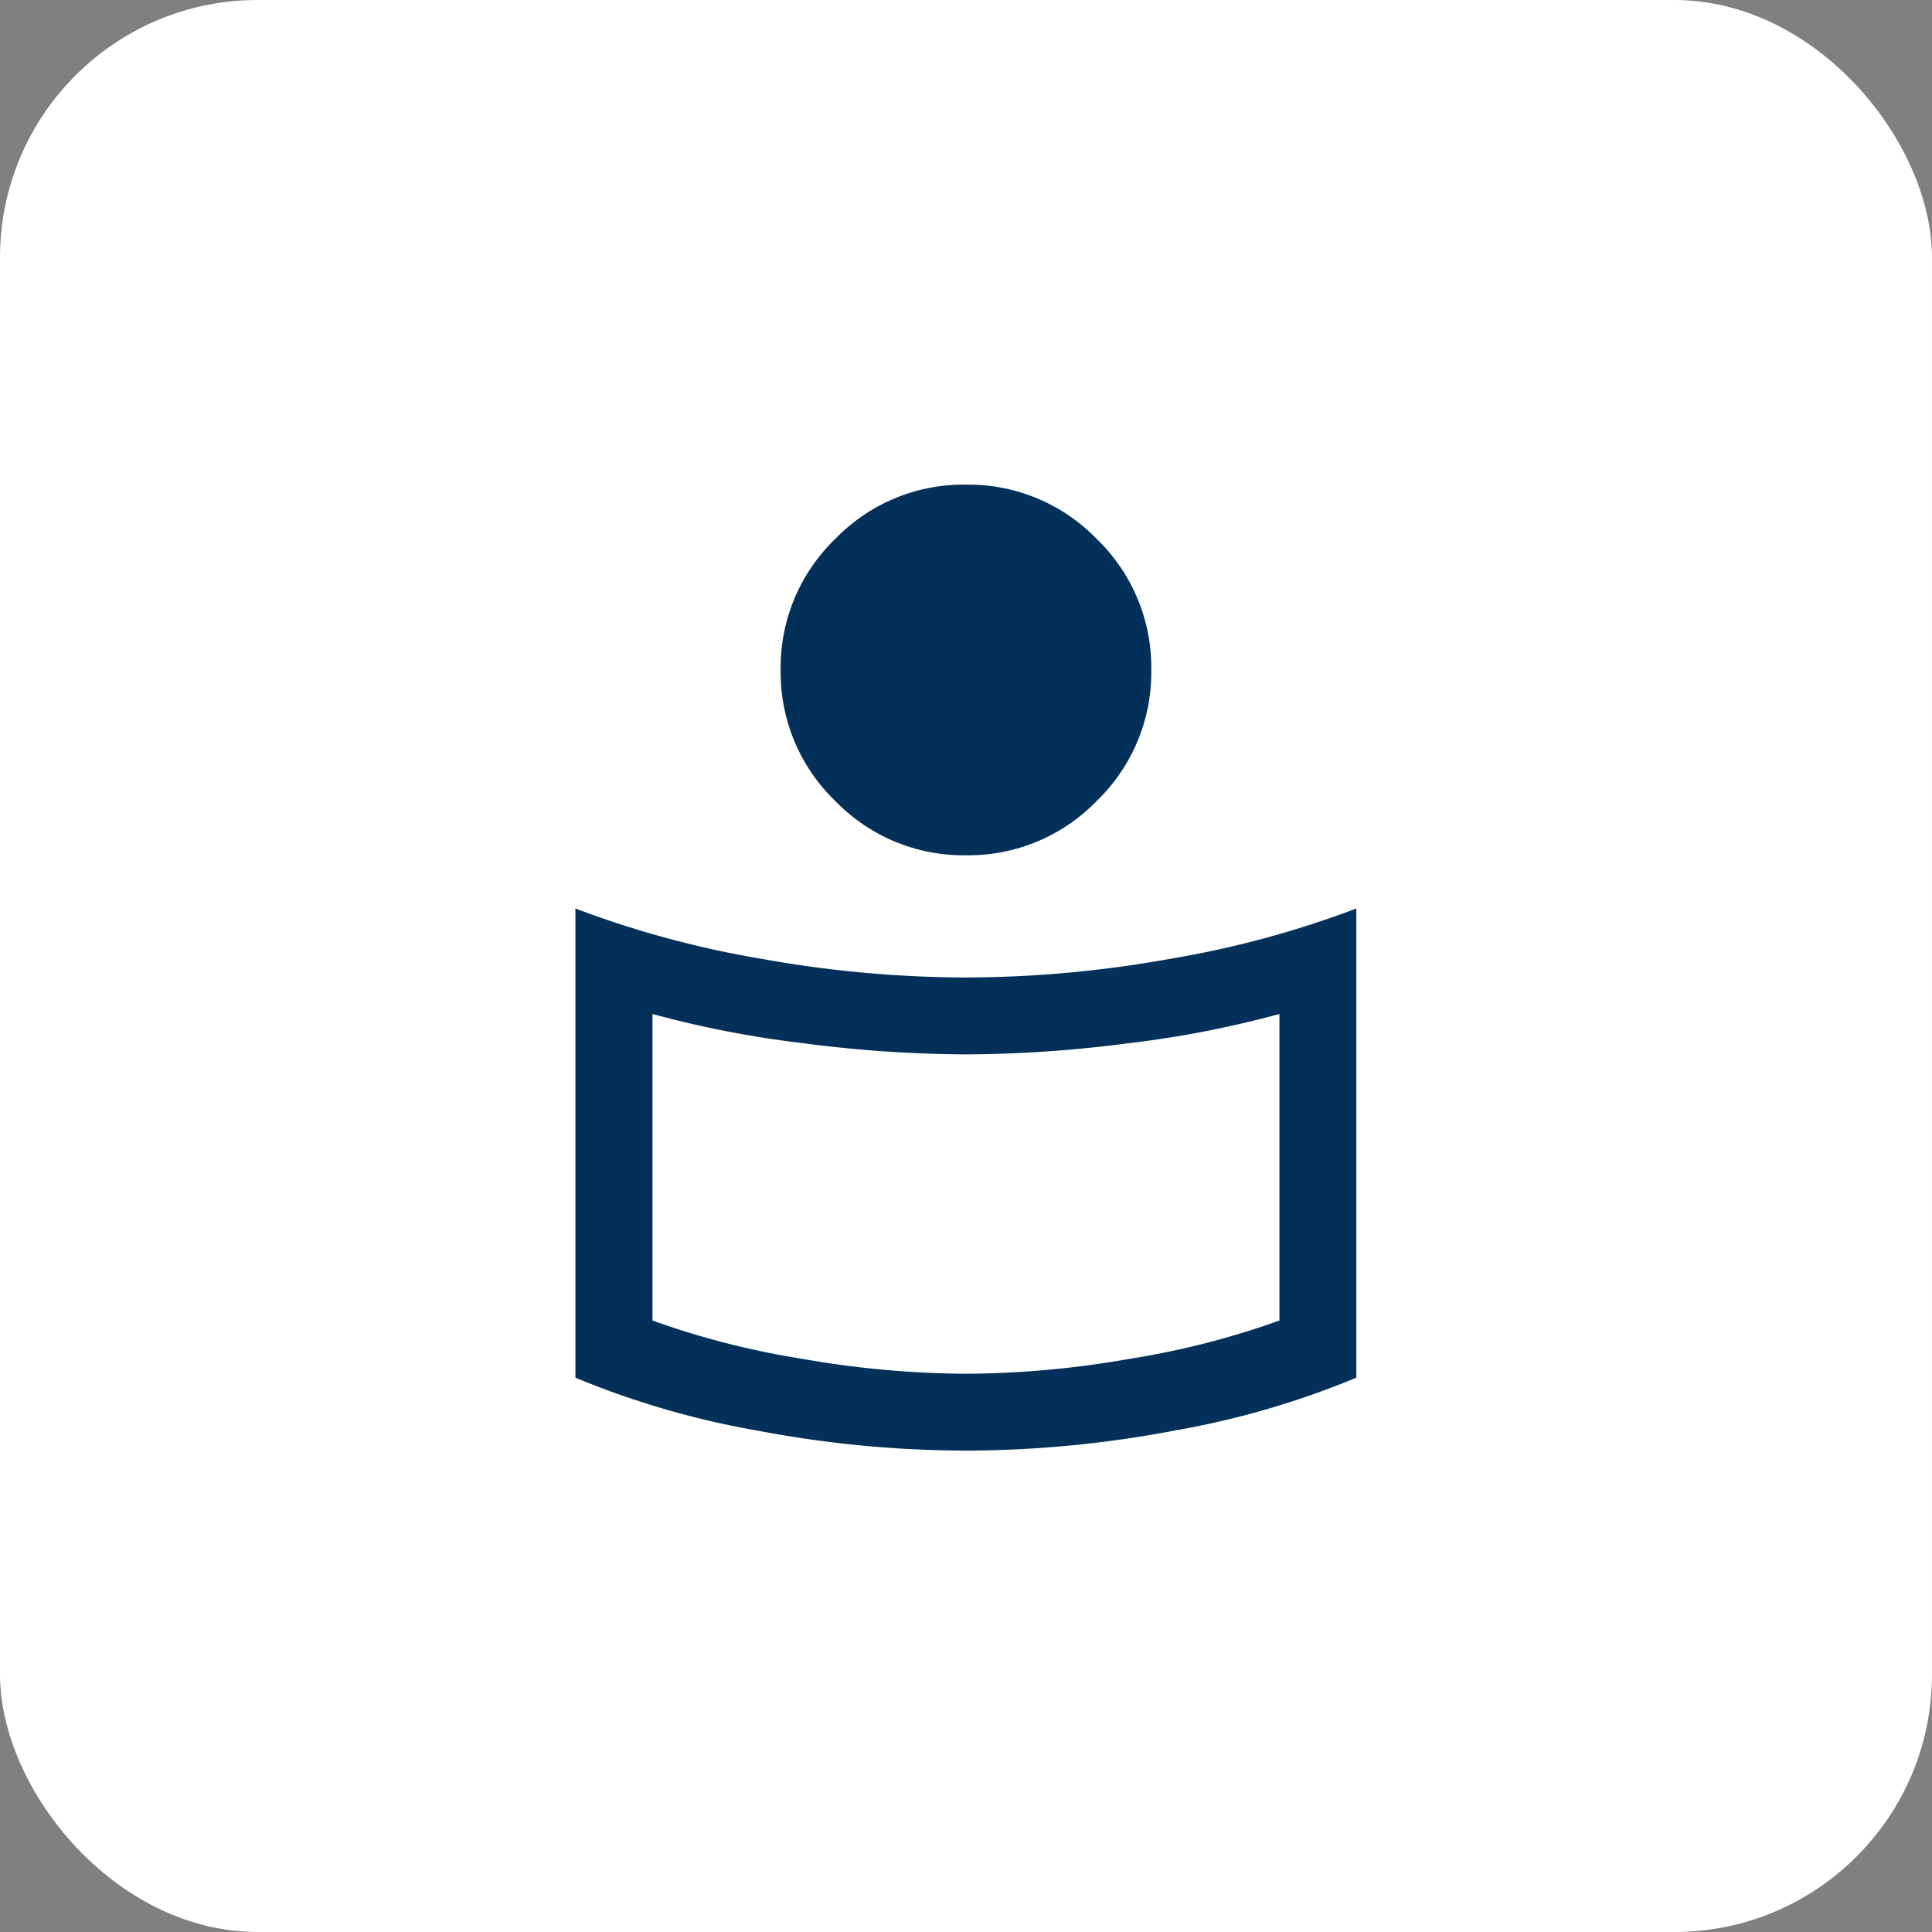 <?xml version="1.0" encoding="UTF-8"?> <svg xmlns="http://www.w3.org/2000/svg" width="60" height="60"><rect width="100%" height="100%" fill="#808080" stroke="none"/><rect width="60" height="60" fill="#fff" data-name="Rectangle 25152" rx="8"></rect><g fill="#023059" data-name="Group 4436" transform="translate(-587.878 -1614.449)"><path d="M617.877 1644.806a36.3 36.3 0 0 0 6.343-.58 30.5 30.5 0 0 0 5.78-1.563v14.571a26.6 26.6 0 0 1-5.626 1.639 35 35 0 0 1-6.5.626 35 35 0 0 1-6.5-.626 26.6 26.6 0 0 1-5.626-1.639v-14.571a30.5 30.5 0 0 0 5.78 1.563 36.3 36.3 0 0 0 6.349.58m9.735 10.653v-9.52a32 32 0 0 1-4.666.906 40 40 0 0 1-5.069.349 40 40 0 0 1-5.069-.349 32 32 0 0 1-4.666-.906v9.52a25.5 25.5 0 0 0 4.623 1.185 30 30 0 0 0 5.112.468 30 30 0 0 0 5.112-.468 25.5 25.5 0 0 0 4.623-1.185m-9.735-25.959a5.54 5.54 0 0 1 4.064 1.69 5.54 5.54 0 0 1 1.691 4.064 5.54 5.54 0 0 1-1.691 4.065 5.54 5.54 0 0 1-4.064 1.691 5.54 5.54 0 0 1-4.064-1.691 5.54 5.54 0 0 1-1.691-4.065 5.54 5.54 0 0 1 1.691-4.064 5.54 5.54 0 0 1 4.064-1.69m0 9.122a3.24 3.24 0 0 0 2.378-.989 3.24 3.24 0 0 0 .989-2.379 3.24 3.24 0 0 0-.989-2.378 3.25 3.25 0 0 0-2.379-.989 3.24 3.24 0 0 0-2.378.989 3.24 3.24 0 0 0-.989 2.379 3.24 3.24 0 0 0 .989 2.378 3.24 3.24 0 0 0 2.379.989m0 12.904" data-name="for_you_24dp_5F6368_FILL0_wght300_GRAD0_opsz24 (1)"></path><circle cx="5" cy="5" r="5" data-name="Ellipse 151" transform="translate(613 1630)"></circle></g></svg> 